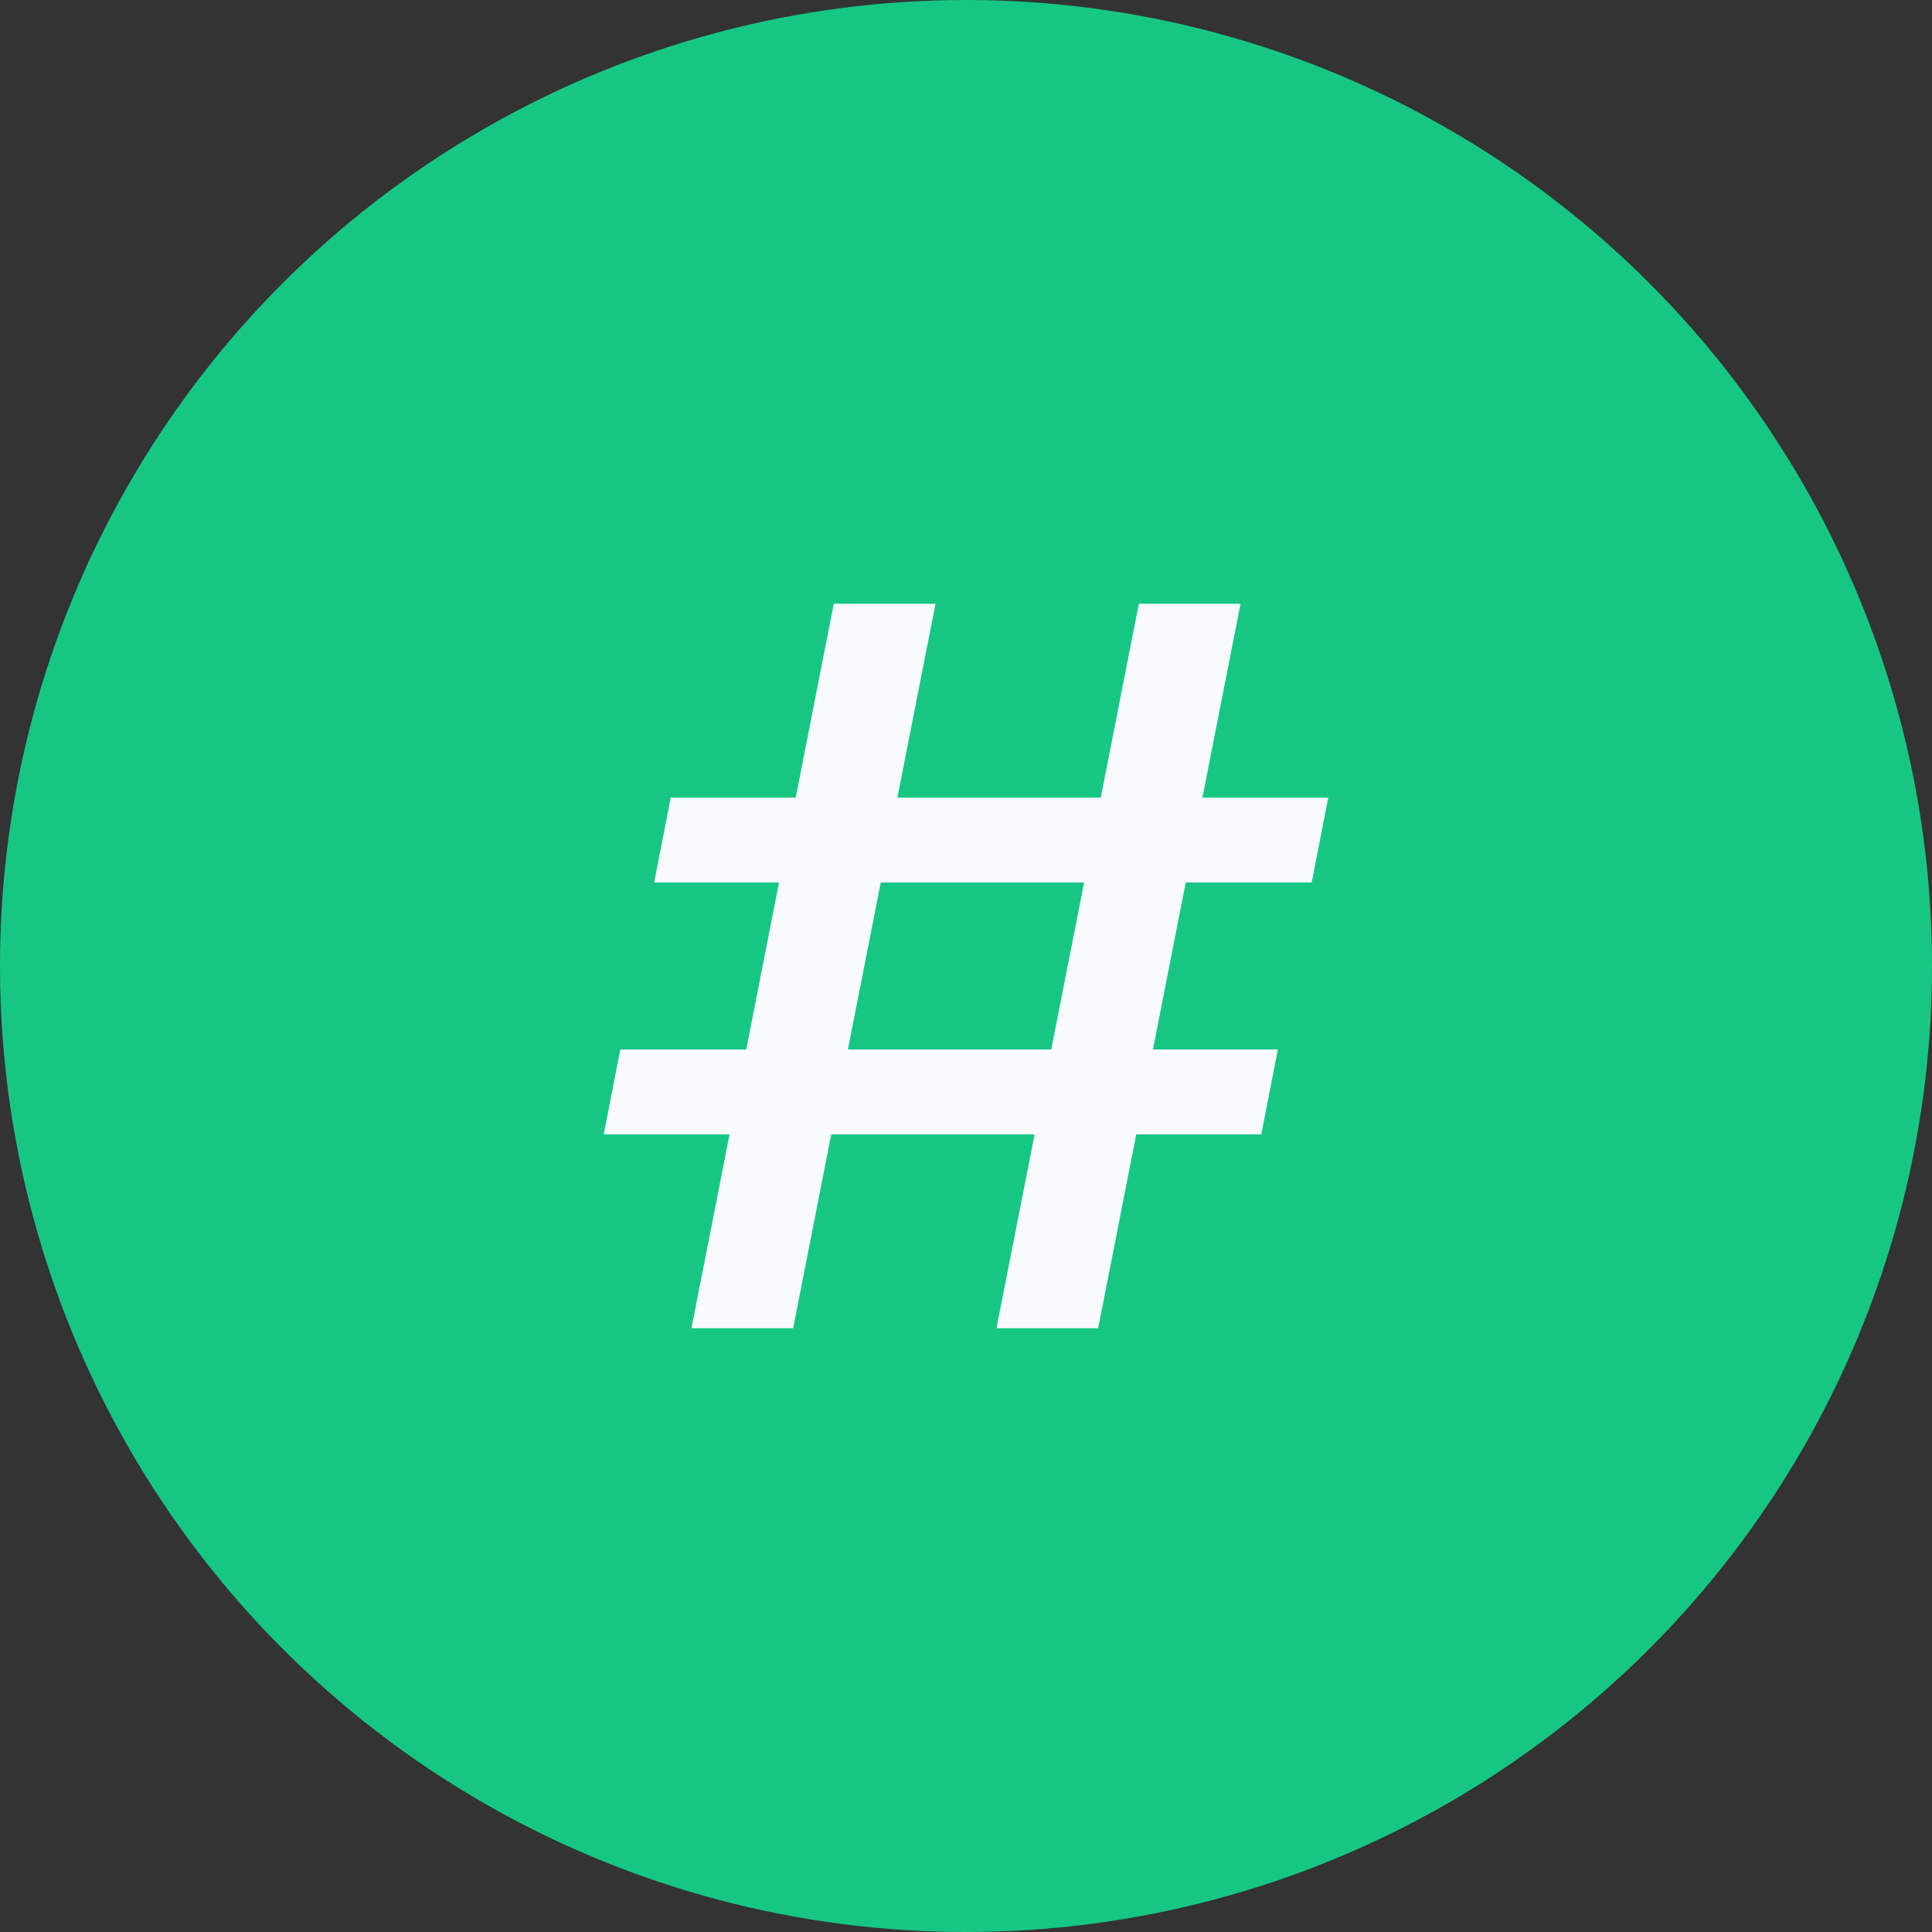 <svg width="32" height="32" viewBox="0 0 32 32" fill="none" xmlns="http://www.w3.org/2000/svg">
<rect x="0" y="0" width="32" height="32" fill="#333333" stroke="none"/>
<g clip-path="url(#clip0_1827_49574)">
<circle cx="16" cy="16" r="16" fill="#16C784"/>
<path d="M16.505 22L18.863 10H20.547L18.189 22H16.505ZM10 18.789L10.274 17.383H21.165L20.891 18.789H10ZM11.453 22L13.81 10H15.495L13.137 22H11.453ZM10.835 14.617L11.109 13.211H22L21.726 14.617H10.835Z" fill="#F8FAFD"/>
</g>
<defs>
<clipPath id="clip0_1827_49574">
<rect width="32" height="32" fill="white"/>
</clipPath>
</defs>
</svg>
